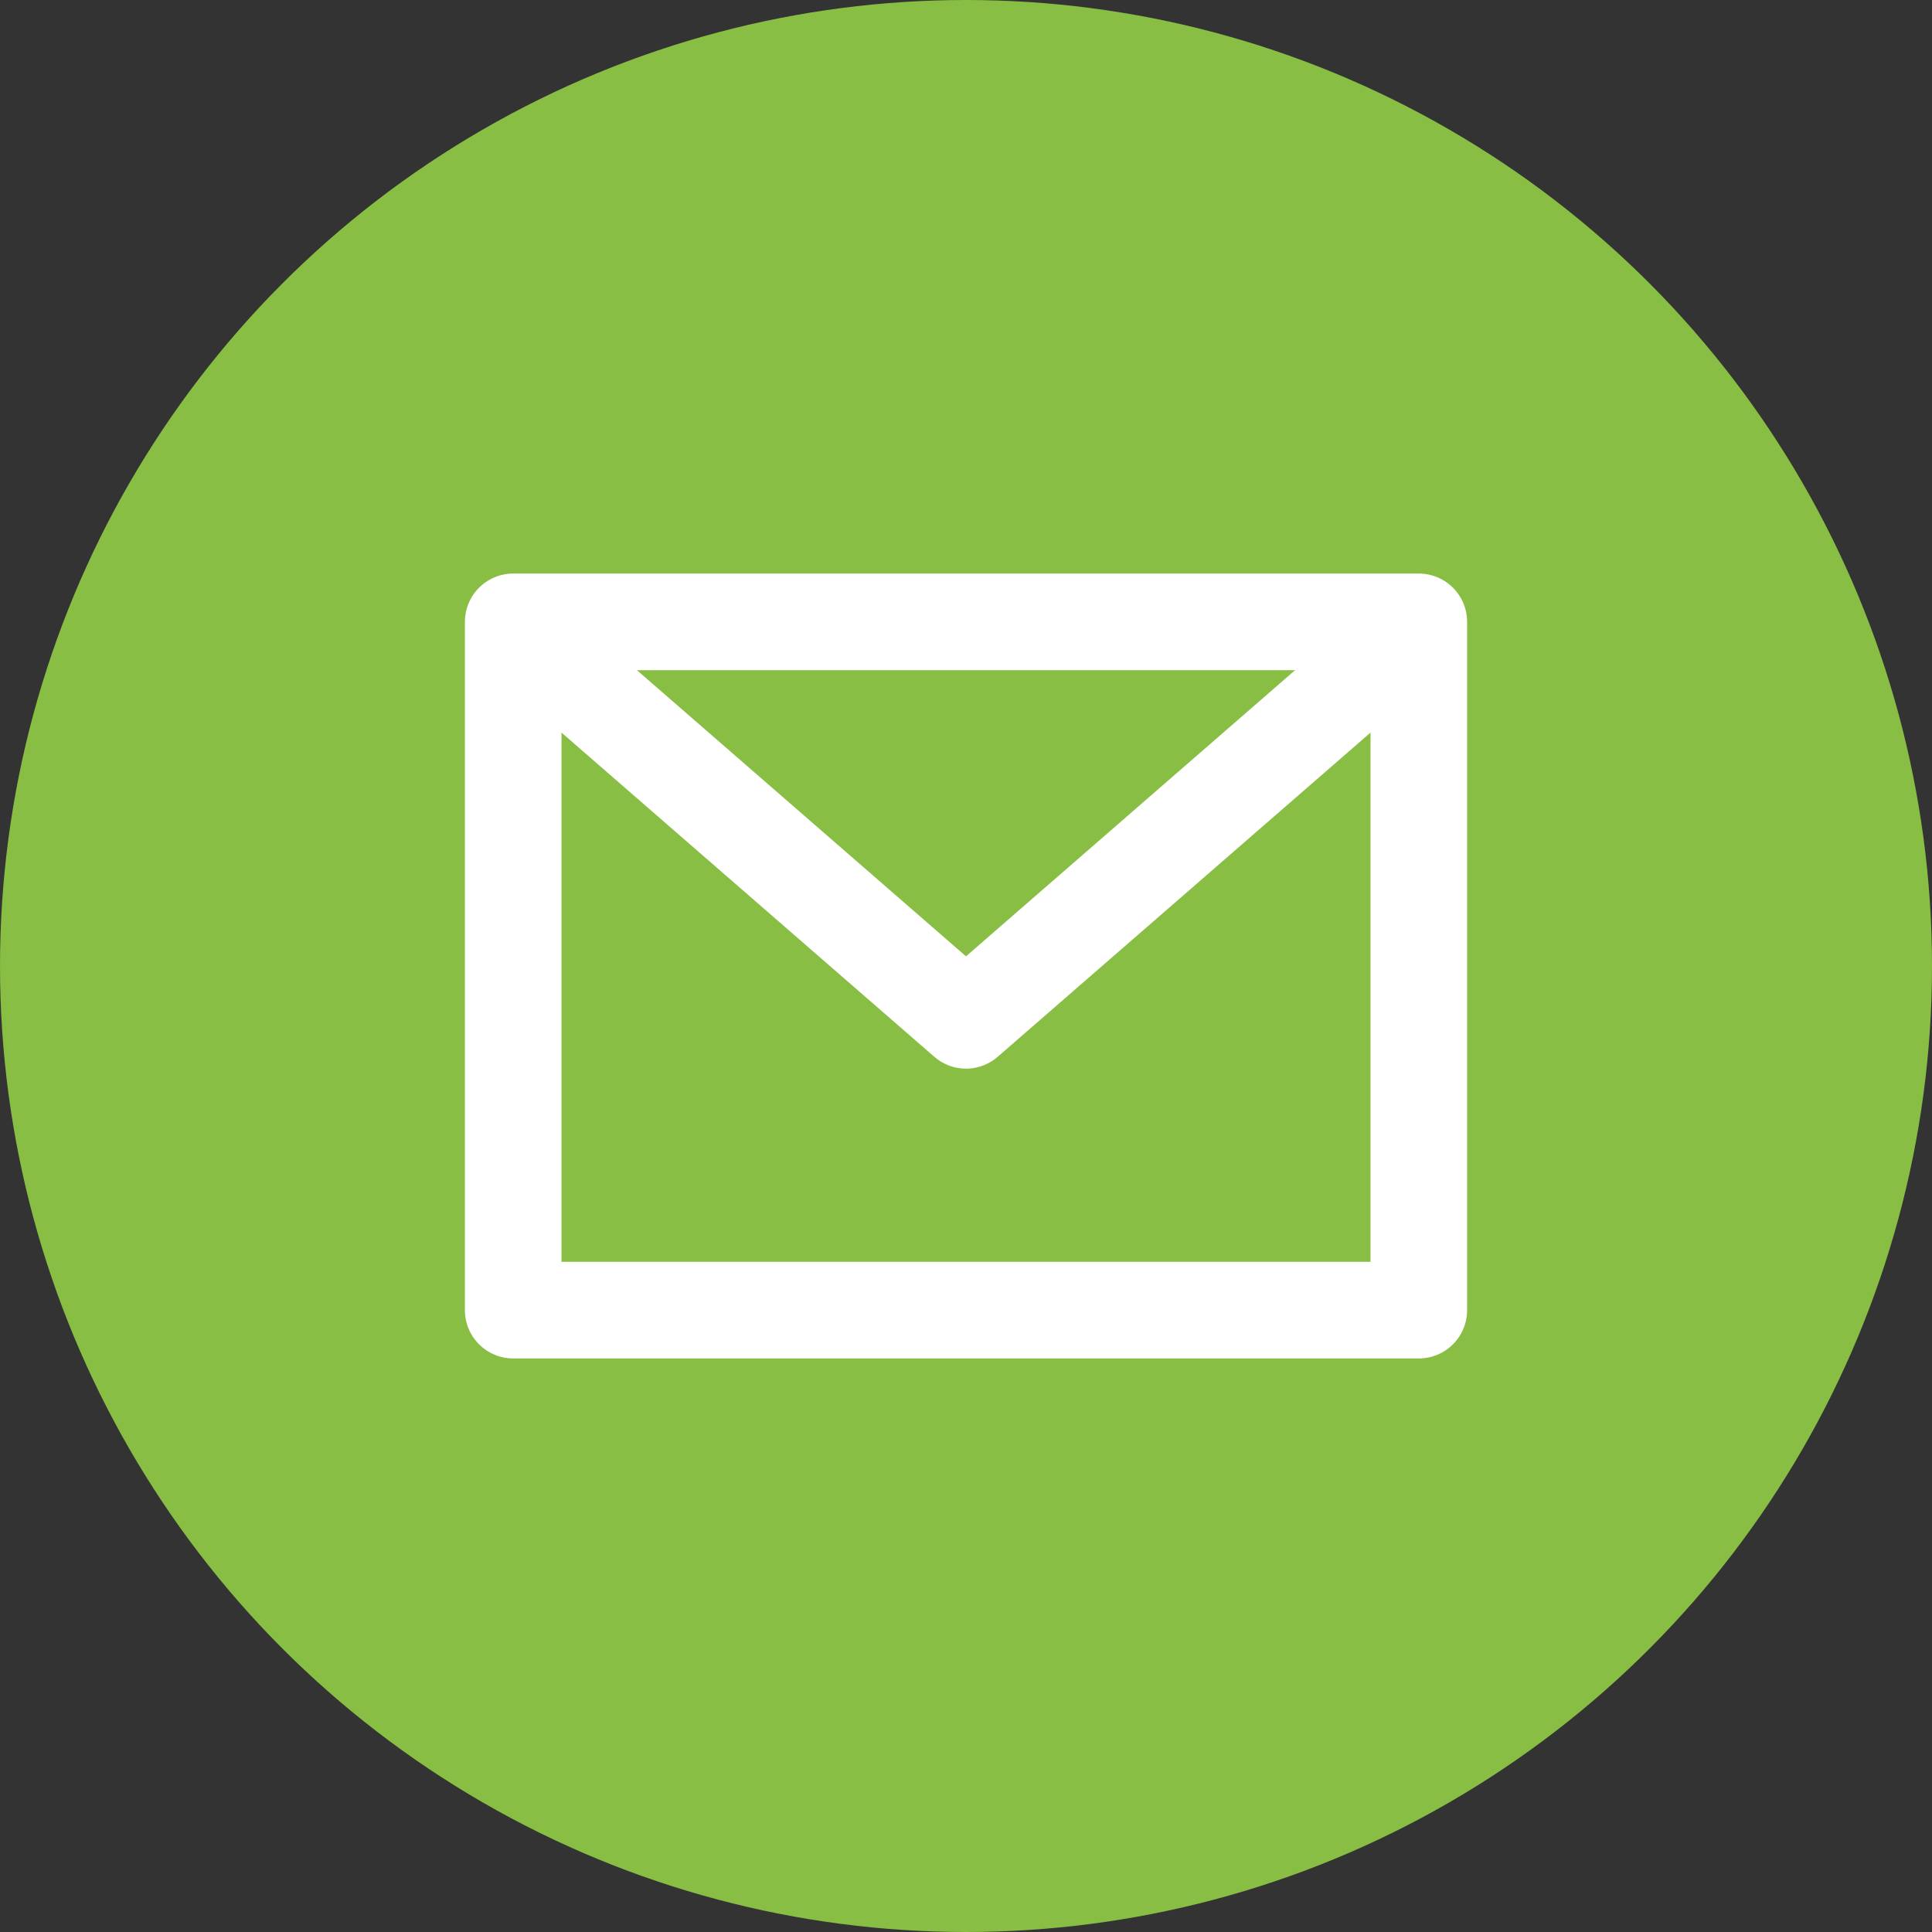 <svg width="40" height="40" viewBox="0 0 40 40" fill="none" xmlns="http://www.w3.org/2000/svg">
<rect x="0" y="0" width="40" height="40" fill="#333333" stroke="none"/>
<circle cx="20" cy="20" r="20" fill="#88BE43"/>
<path d="M29.375 12.875H10.625V27.125H29.375V12.875Z" stroke="white" stroke-width="2" stroke-linecap="round" stroke-linejoin="round"/>
<path d="M11.375 13.625L20 21.125L28.625 13.625" stroke="white" stroke-width="2" stroke-linecap="round" stroke-linejoin="round"/>
</svg>
